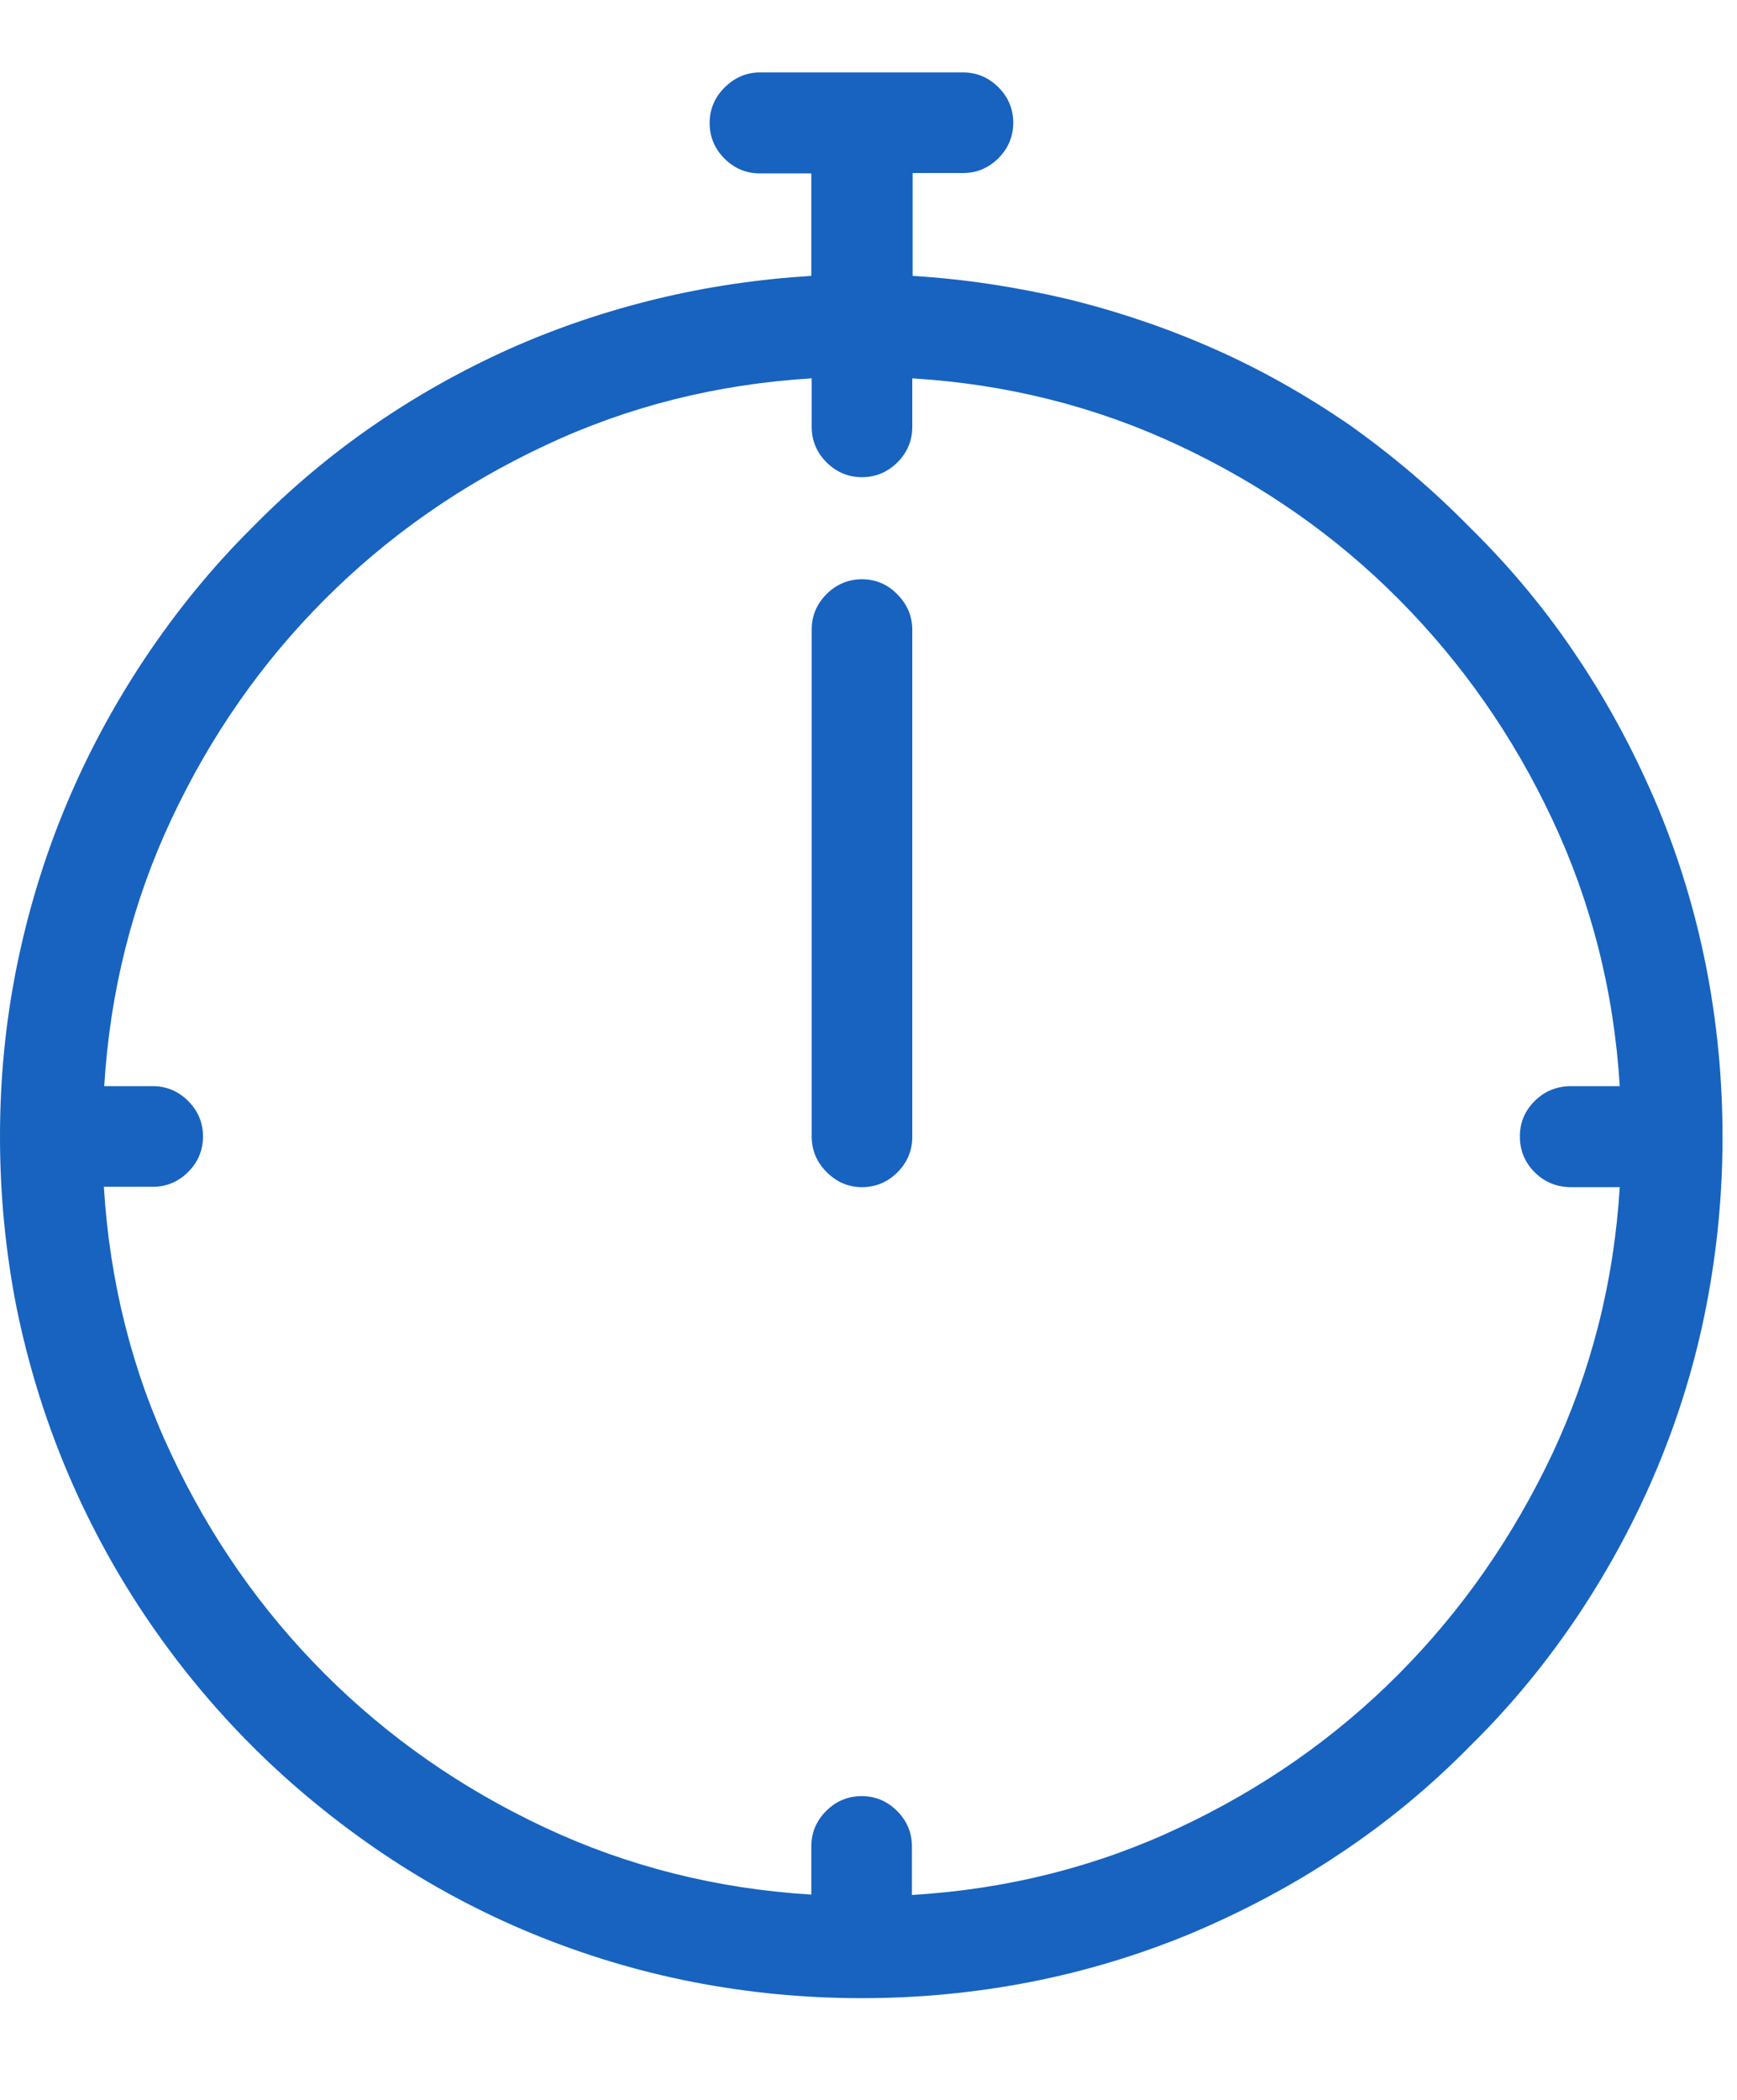 <?xml version="1.0" encoding="utf-8"?>
<!-- Generator: Adobe Illustrator 24.2.1, SVG Export Plug-In . SVG Version: 6.00 Build 0)  -->
<svg version="1.1" xmlns="http://www.w3.org/2000/svg" xmlns:xlink="http://www.w3.org/1999/xlink" x="0px" y="0px"
	 viewBox="0 0 48 58" style="enable-background:new 0 0 48 58;" xml:space="preserve">
<style type="text/css">
	.st0{fill:#F9F9F9;}
	.st1{fill:#FFFFFF;}
	.st2{opacity:0.25;clip-path:url(#SVGID_2_);fill:#EDEDEB;}
	.st3{opacity:0.05;clip-path:url(#SVGID_2_);}
	.st4{fill-rule:evenodd;clip-rule:evenodd;fill:#737373;}
	.st5{clip-path:url(#SVGID_2_);}
	.st6{opacity:0.25;clip-path:url(#SVGID_4_);fill:#EDEDEB;}
	.st7{opacity:0.05;clip-path:url(#SVGID_4_);}
	.st8{clip-path:url(#SVGID_4_);}
	.st9{fill-rule:evenodd;clip-rule:evenodd;fill:#6374BC;}
	.st10{opacity:0.25;clip-path:url(#SVGID_6_);fill:#EDEDEB;}
	.st11{opacity:0.05;clip-path:url(#SVGID_6_);}
	.st12{clip-path:url(#SVGID_6_);}
	.st13{fill:#FFFF00;}
	.st14{fill:#6374BC;}
	.st15{opacity:0.25;clip-path:url(#SVGID_8_);fill:#EDEDEB;}
	.st16{opacity:0.05;clip-path:url(#SVGID_8_);}
	.st17{clip-path:url(#SVGID_8_);}
	.st18{fill-rule:evenodd;clip-rule:evenodd;fill:#FFFFFF;}
	.st19{fill:#FFC128;}
	.st20{clip-path:url(#SVGID_10_);}
	.st21{opacity:0.05;}
	.st22{fill-rule:evenodd;clip-rule:evenodd;fill:none;stroke:#737373;stroke-miterlimit:10;}
	.st23{opacity:0.25;fill-rule:evenodd;clip-rule:evenodd;fill:#FFFFFF;}
	.st24{opacity:0.7;fill:none;stroke:#DEE6FE;stroke-miterlimit:10;}
	.st25{opacity:0.05;fill:none;stroke:#737373;stroke-miterlimit:10;}
	.st26{opacity:0.15;}
	.st27{clip-path:url(#SVGID_14_);fill:#EDEDEB;}
	.st28{opacity:0.05;clip-path:url(#SVGID_14_);}
	.st29{opacity:0.05;clip-path:url(#SVGID_16_);}
	.st30{fill-rule:evenodd;clip-rule:evenodd;fill:#45B0E3;}
	.st31{fill:#1763BF;}
	.st32{fill:none;stroke:#45B0E3;stroke-miterlimit:10;}
	.st33{fill:#FFFFFF;stroke:#45B0E3;stroke-miterlimit:10;}
	.st34{fill-rule:evenodd;clip-rule:evenodd;fill:none;stroke:#FFFFFF;stroke-width:2;stroke-miterlimit:10;}
	.st35{fill:none;stroke:#FFFFFF;stroke-miterlimit:10;}
	.st36{fill:none;stroke:#FFFFFF;stroke-miterlimit:10;stroke-dasharray:4.055,4.055;}
	.st37{fill:none;stroke:#DEE6FE;stroke-miterlimit:10;}
	.st38{fill:none;stroke:#6374BC;stroke-width:2;stroke-miterlimit:10;}
	.st39{opacity:0.25;}
	.st40{clip-path:url(#SVGID_18_);}
	.st41{clip-path:url(#SVGID_20_);}
	.st42{fill:#413D3D;}
	.st43{clip-path:url(#SVGID_22_);}
	.st44{fill:#45B0E3;}
	.st45{opacity:0.5;}
	.st46{fill:#231F20;}
	.st47{fill:#CD2026;}
	.st48{clip-path:url(#SVGID_24_);}
	.st49{clip-path:url(#SVGID_26_);}
	.st50{clip-path:url(#SVGID_28_);}
	.st51{clip-path:url(#SVGID_30_);}
	.st52{fill:#ED1C24;}
	.st53{fill:none;stroke:#6374BC;stroke-miterlimit:10;}
	.st54{opacity:0.25;clip-path:url(#SVGID_32_);fill:#EDEDEB;}
	.st55{opacity:0.05;clip-path:url(#SVGID_32_);}
	.st56{clip-path:url(#SVGID_32_);}
	.st57{clip-path:url(#SVGID_34_);}
	.st58{fill:#FFFFFF;stroke:#F7F7F7;stroke-miterlimit:10;}
	.st59{clip-path:url(#SVGID_36_);}
	.st60{clip-path:url(#SVGID_42_);}
</style>
<g id="Layer_1">
	<g>
		<path class="st31" d="M40.63,14.58c1.13,1.11,2.13,2.32,2.99,3.62c0.87,1.3,1.59,2.67,2.19,4.09c0.59,1.42,1.04,2.9,1.34,4.43
			s0.45,3.09,0.45,4.68s-0.15,3.14-0.45,4.68s-0.75,3.01-1.34,4.43c-0.59,1.42-1.32,2.78-2.19,4.09c-0.87,1.3-1.86,2.51-2.99,3.62
			c-1.11,1.13-2.32,2.13-3.62,2.99c-1.3,0.87-2.67,1.59-4.09,2.19c-1.42,0.59-2.9,1.04-4.43,1.34c-1.53,0.3-3.09,0.45-4.68,0.45
			c-1.59,0-3.14-0.15-4.68-0.45c-1.53-0.3-3.01-0.75-4.44-1.34c-1.43-0.59-2.79-1.32-4.09-2.19c-1.29-0.87-2.51-1.86-3.64-2.99
			c-1.11-1.11-2.1-2.32-2.97-3.62c-0.87-1.3-1.6-2.67-2.19-4.09c-0.59-1.42-1.04-2.9-1.35-4.43C0.15,34.54,0,32.98,0,31.39
			s0.15-3.14,0.46-4.68c0.31-1.53,0.76-3.01,1.35-4.43c0.59-1.42,1.32-2.78,2.19-4.09c0.87-1.3,1.85-2.51,2.97-3.62
			c1.04-1.06,2.16-2,3.35-2.82c1.19-0.82,2.44-1.52,3.75-2.11c1.3-0.58,2.66-1.04,4.06-1.38c1.4-0.34,2.83-0.55,4.29-0.64V4.79H21
			c-0.38,0-0.71-0.14-0.98-0.41s-0.41-0.6-0.41-0.98s0.14-0.71,0.41-0.98S20.62,2,21,2h5.61c0.38,0,0.71,0.14,0.98,0.41
			C27.86,2.68,28,3.01,28,3.39s-0.14,0.71-0.41,0.98c-0.27,0.27-0.6,0.41-0.98,0.41h-1.39v2.84c1.46,0.09,2.88,0.31,4.28,0.64
			c1.39,0.34,2.75,0.8,4.06,1.38c1.31,0.58,2.56,1.29,3.75,2.11C38.48,12.58,39.59,13.52,40.63,14.58z M25.21,52.34
			c2.63-0.16,5.09-0.78,7.38-1.86c2.3-1.08,4.32-2.49,6.06-4.24c1.74-1.75,3.15-3.77,4.24-6.07c1.08-2.3,1.71-4.76,1.87-7.38h-1.34
			c-0.4,0-0.74-0.14-1.01-0.41S42,31.78,42,31.39s0.14-0.71,0.41-0.98S43.02,30,43.42,30h1.34c-0.16-2.62-0.79-5.09-1.87-7.38
			c-1.08-2.3-2.5-4.32-4.24-6.07c-1.74-1.75-3.76-3.16-6.06-4.24c-2.3-1.08-4.76-1.7-7.38-1.86v1.34c0,0.38-0.14,0.71-0.41,0.98
			c-0.27,0.27-0.6,0.41-0.98,0.41s-0.71-0.14-0.98-0.41s-0.41-0.6-0.41-0.98v-1.34c-2.63,0.16-5.09,0.78-7.38,1.86
			c-2.3,1.08-4.32,2.49-6.07,4.24s-3.16,3.77-4.24,6.07c-1.08,2.3-1.7,4.76-1.86,7.38h1.34c0.38,0,0.71,0.14,0.98,0.41
			c0.27,0.27,0.41,0.6,0.41,0.98s-0.14,0.71-0.41,0.98c-0.27,0.27-0.6,0.41-0.98,0.41H2.87c0.16,2.62,0.78,5.09,1.86,7.38
			c1.08,2.3,2.49,4.32,4.24,6.07s3.77,3.16,6.07,4.24c2.3,1.08,4.76,1.7,7.38,1.86V51c0-0.38,0.14-0.71,0.41-0.98
			s0.6-0.41,0.98-0.41s0.71,0.14,0.98,0.41c0.27,0.27,0.41,0.6,0.41,0.98V52.34z M23.82,32.79c0.38,0,0.71-0.14,0.98-0.41
			c0.27-0.27,0.41-0.6,0.41-0.98v-14c0-0.38-0.14-0.71-0.41-0.98C24.53,16.14,24.2,16,23.82,16s-0.71,0.14-0.98,0.41
			s-0.41,0.6-0.41,0.98v14c0,0.38,0.14,0.71,0.41,0.98S23.43,32.79,23.82,32.79z"/>
	</g>
</g>
<g id="Layer_2">
</g>
<g id="Layer_3">
</g>
<g id="Layer_4">
</g>
<g id="Layer_5">
</g>
<g id="Layer_6">
</g>
<g id="Layer_7">
</g>
<g id="Layer_8">
</g>
</svg>
